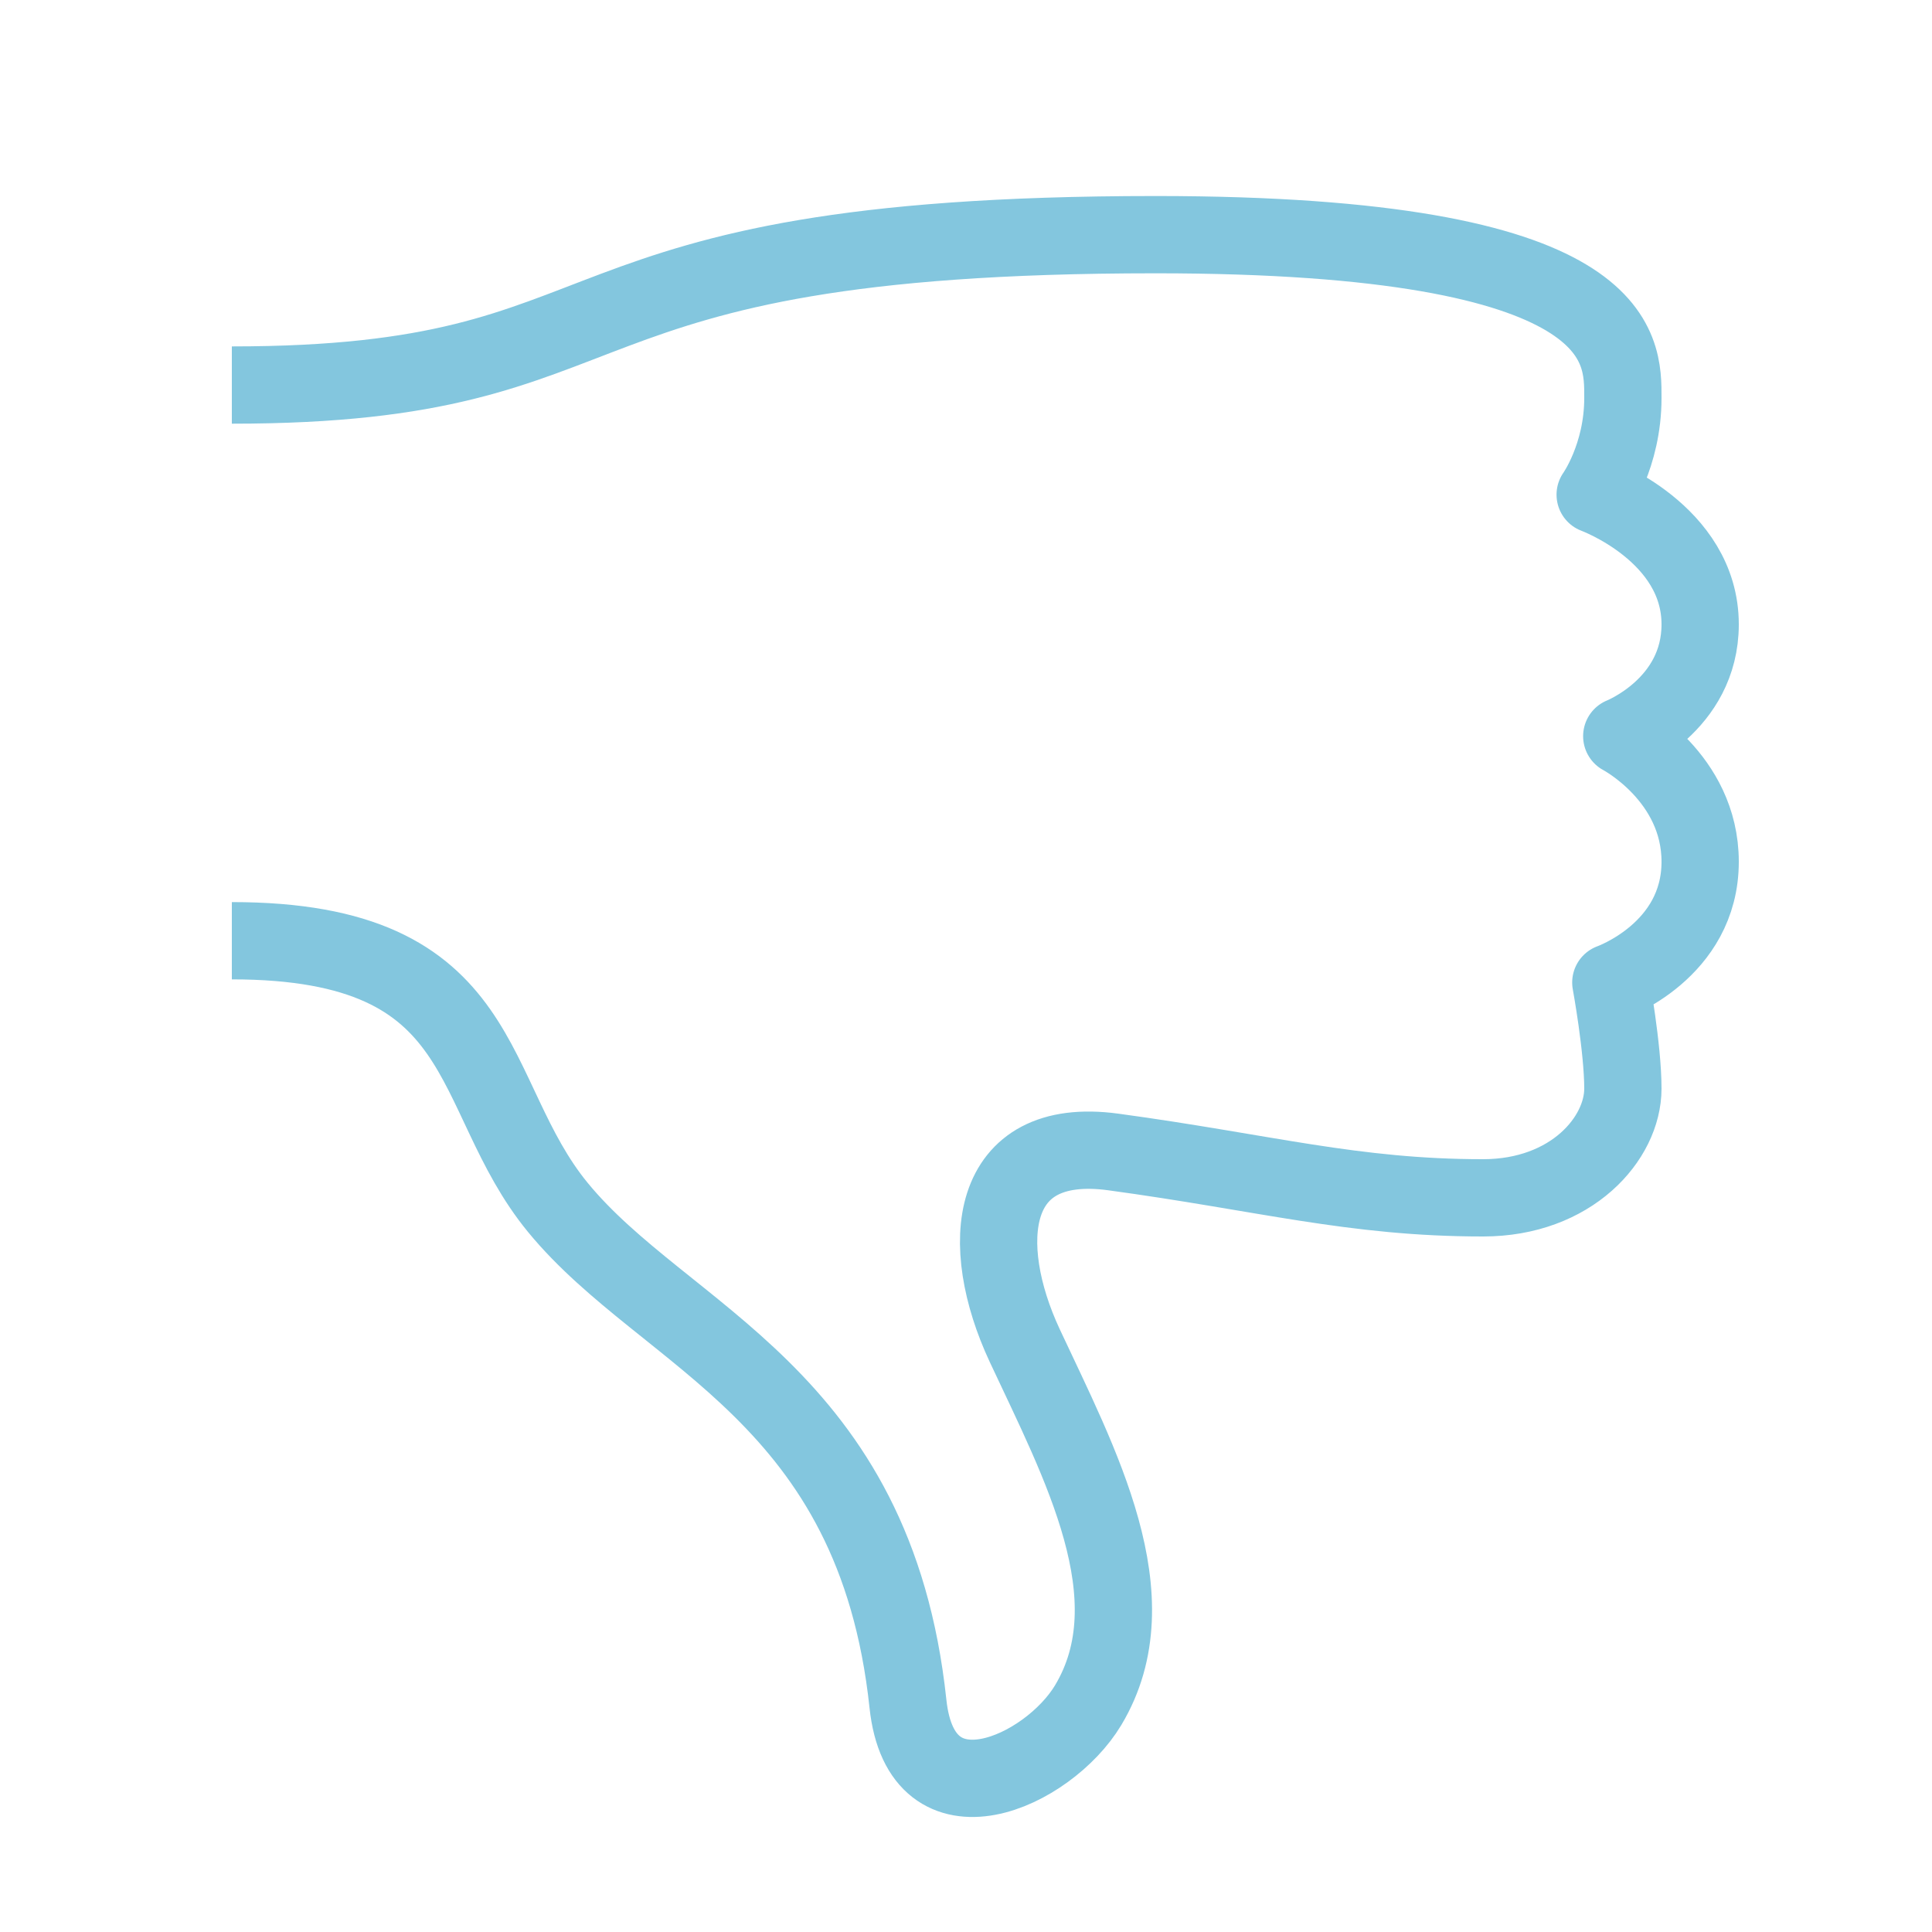<svg xmlns="http://www.w3.org/2000/svg" width="50" height="50" viewBox="0 0 50 50"><path fill="none" stroke="#83C6DE" stroke-width="2" stroke-linejoin="round" stroke-miterlimit="10" d="M6 24.346c6.814 0 6.021 3.963 8.442 6.908 2.784 3.387 8.202 4.816 9.056 12.842.348 3.269 3.632 1.754 4.663.035 1.671-2.785-.224-6.271-1.643-9.312-1.22-2.614-.969-5.449 2.294-5.006 3.92.533 6.207 1.187 9.569 1.187 2.29 0 3.619-1.539 3.619-2.826 0-1.049-.312-2.747-.312-2.747s2.312-.813 2.312-3.125c0-2.188-2.029-3.25-2.029-3.25s2.029-.8 2.029-2.893c0-2.362-2.717-3.357-2.717-3.357s.717-1 .717-2.5c0-1.294.125-4.229-12.094-4.229-16.249 0-13.098 3.892-23.906 3.892"/></svg>